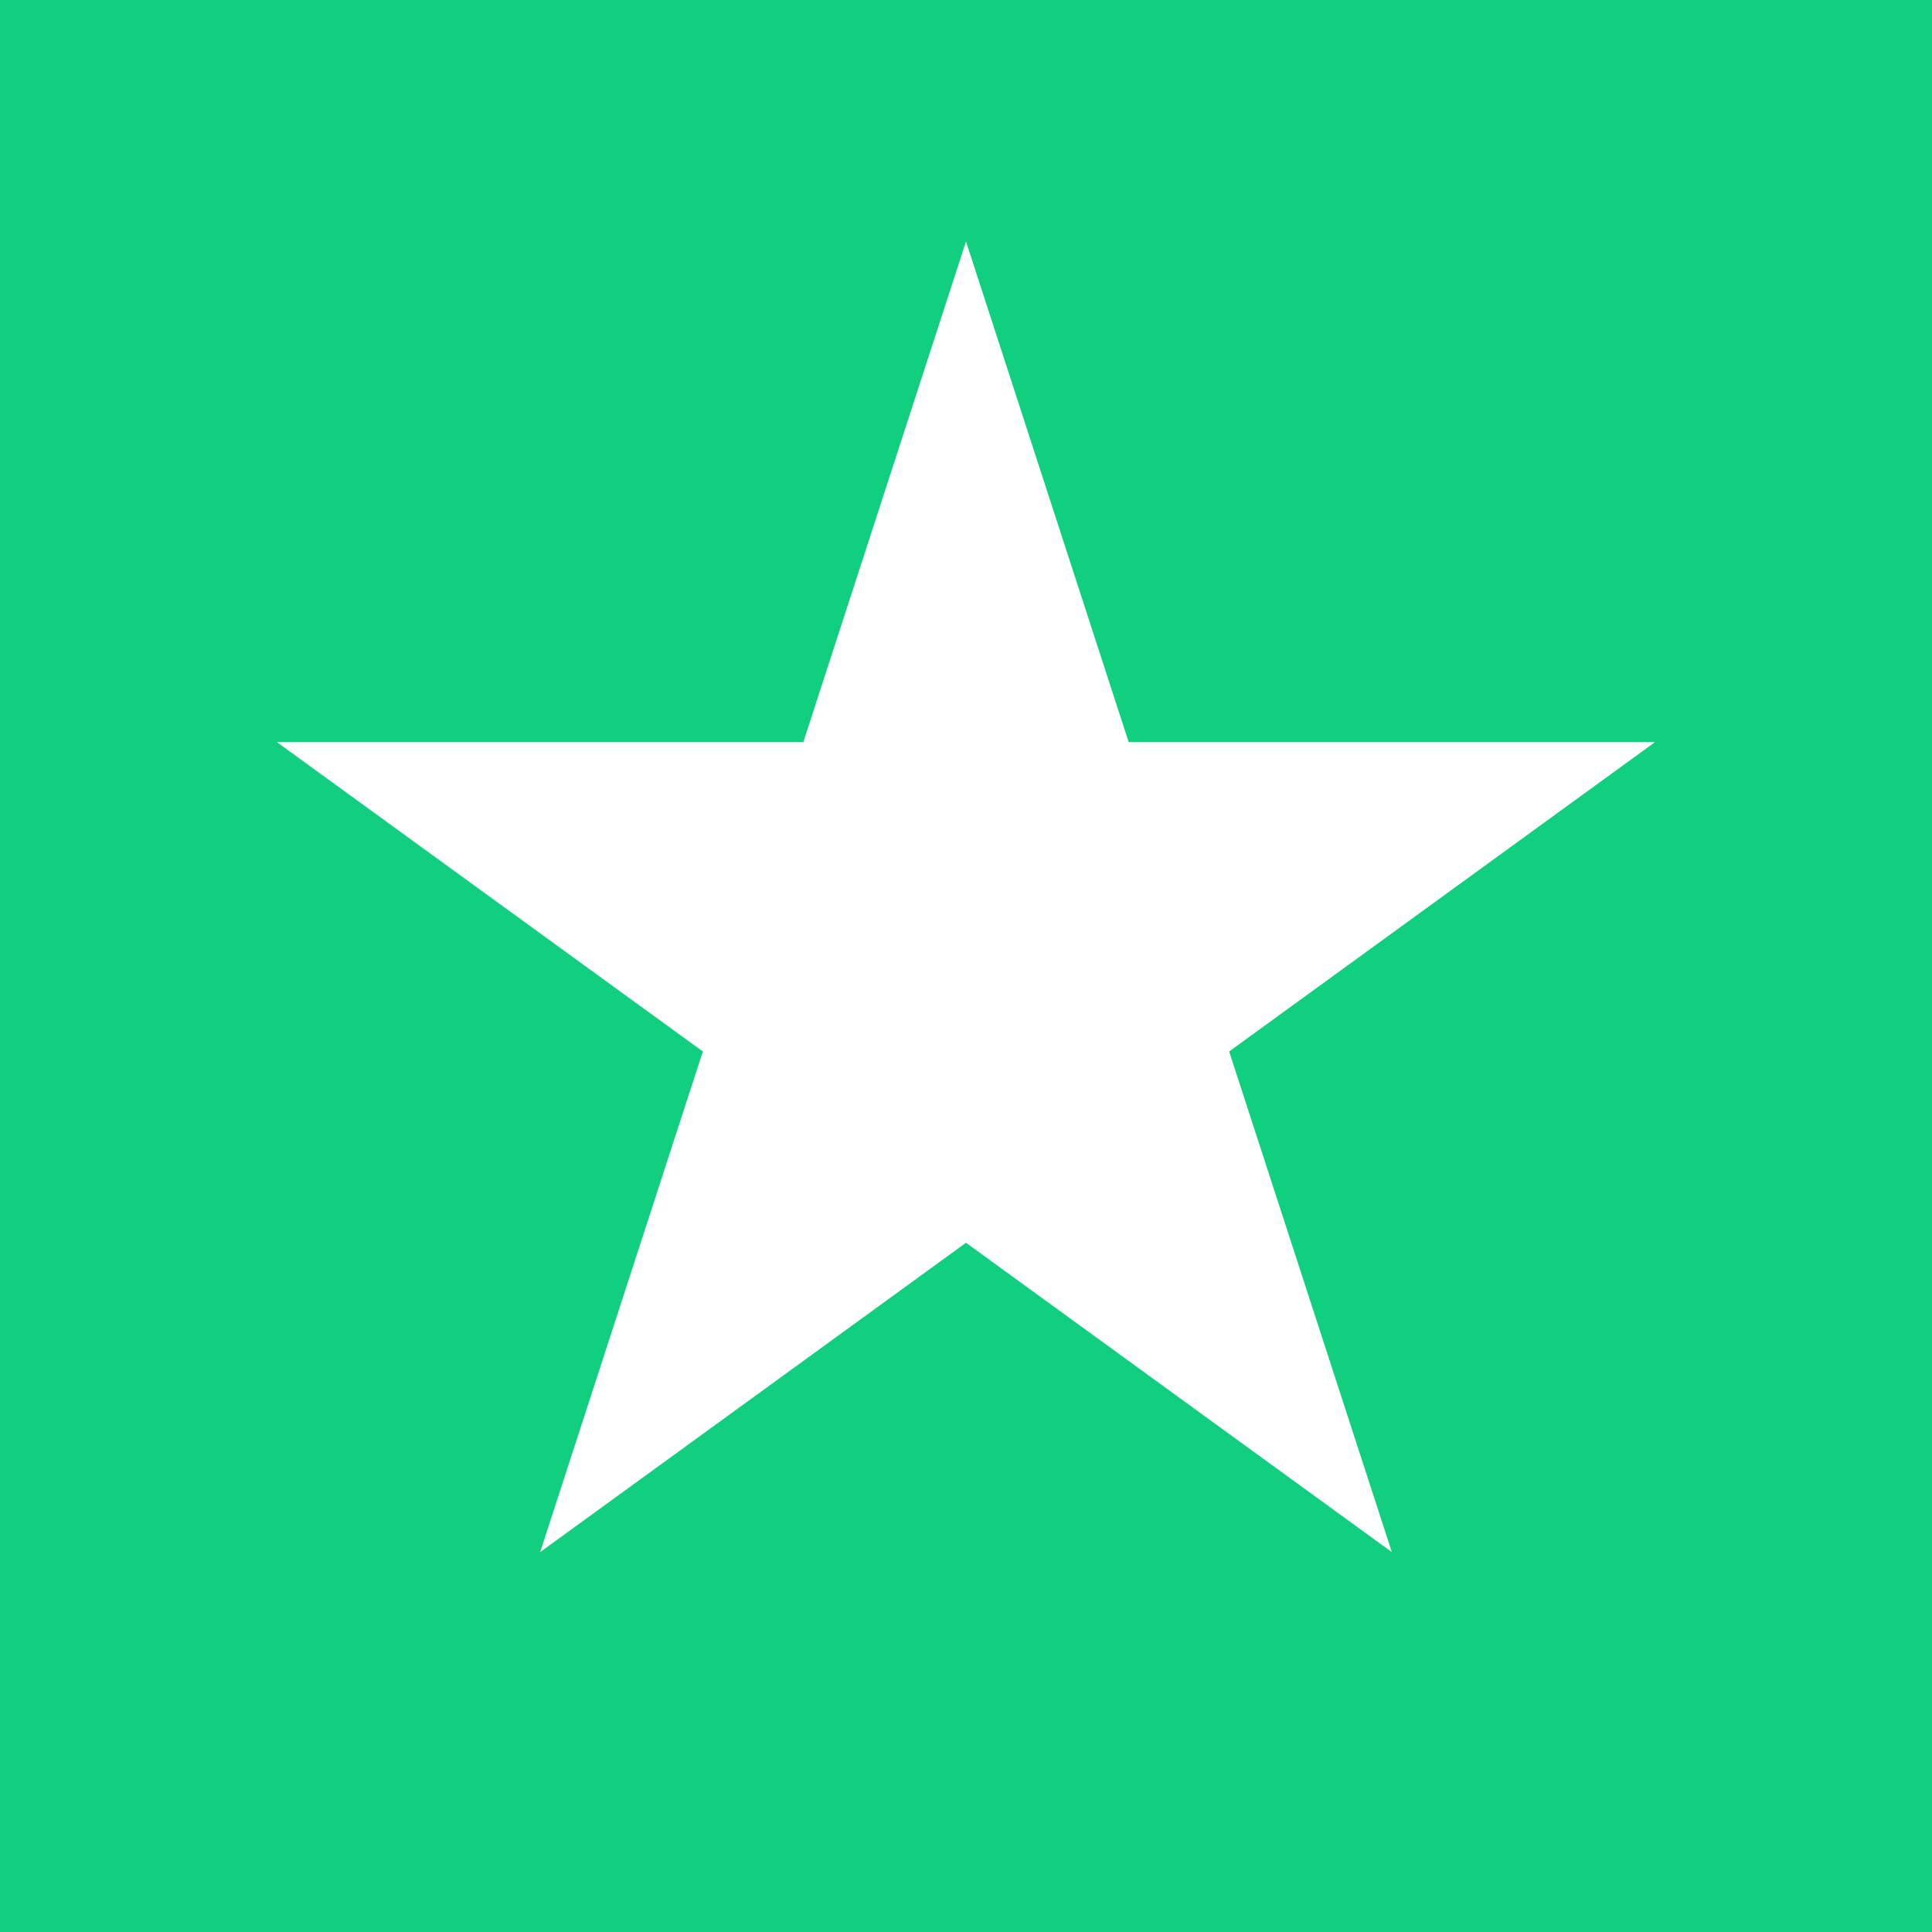 <svg width="24" height="24" viewBox="0 0 24 24" fill="none" xmlns="http://www.w3.org/2000/svg">
<rect width="24" height="24" fill="#10CF7F"/>
<path d="M12 3L14.021 9.219H20.559L15.269 13.062L17.29 19.281L12 15.438L6.71 19.281L8.731 13.062L3.44 9.219H9.979L12 3Z" fill="white"/>
</svg>
